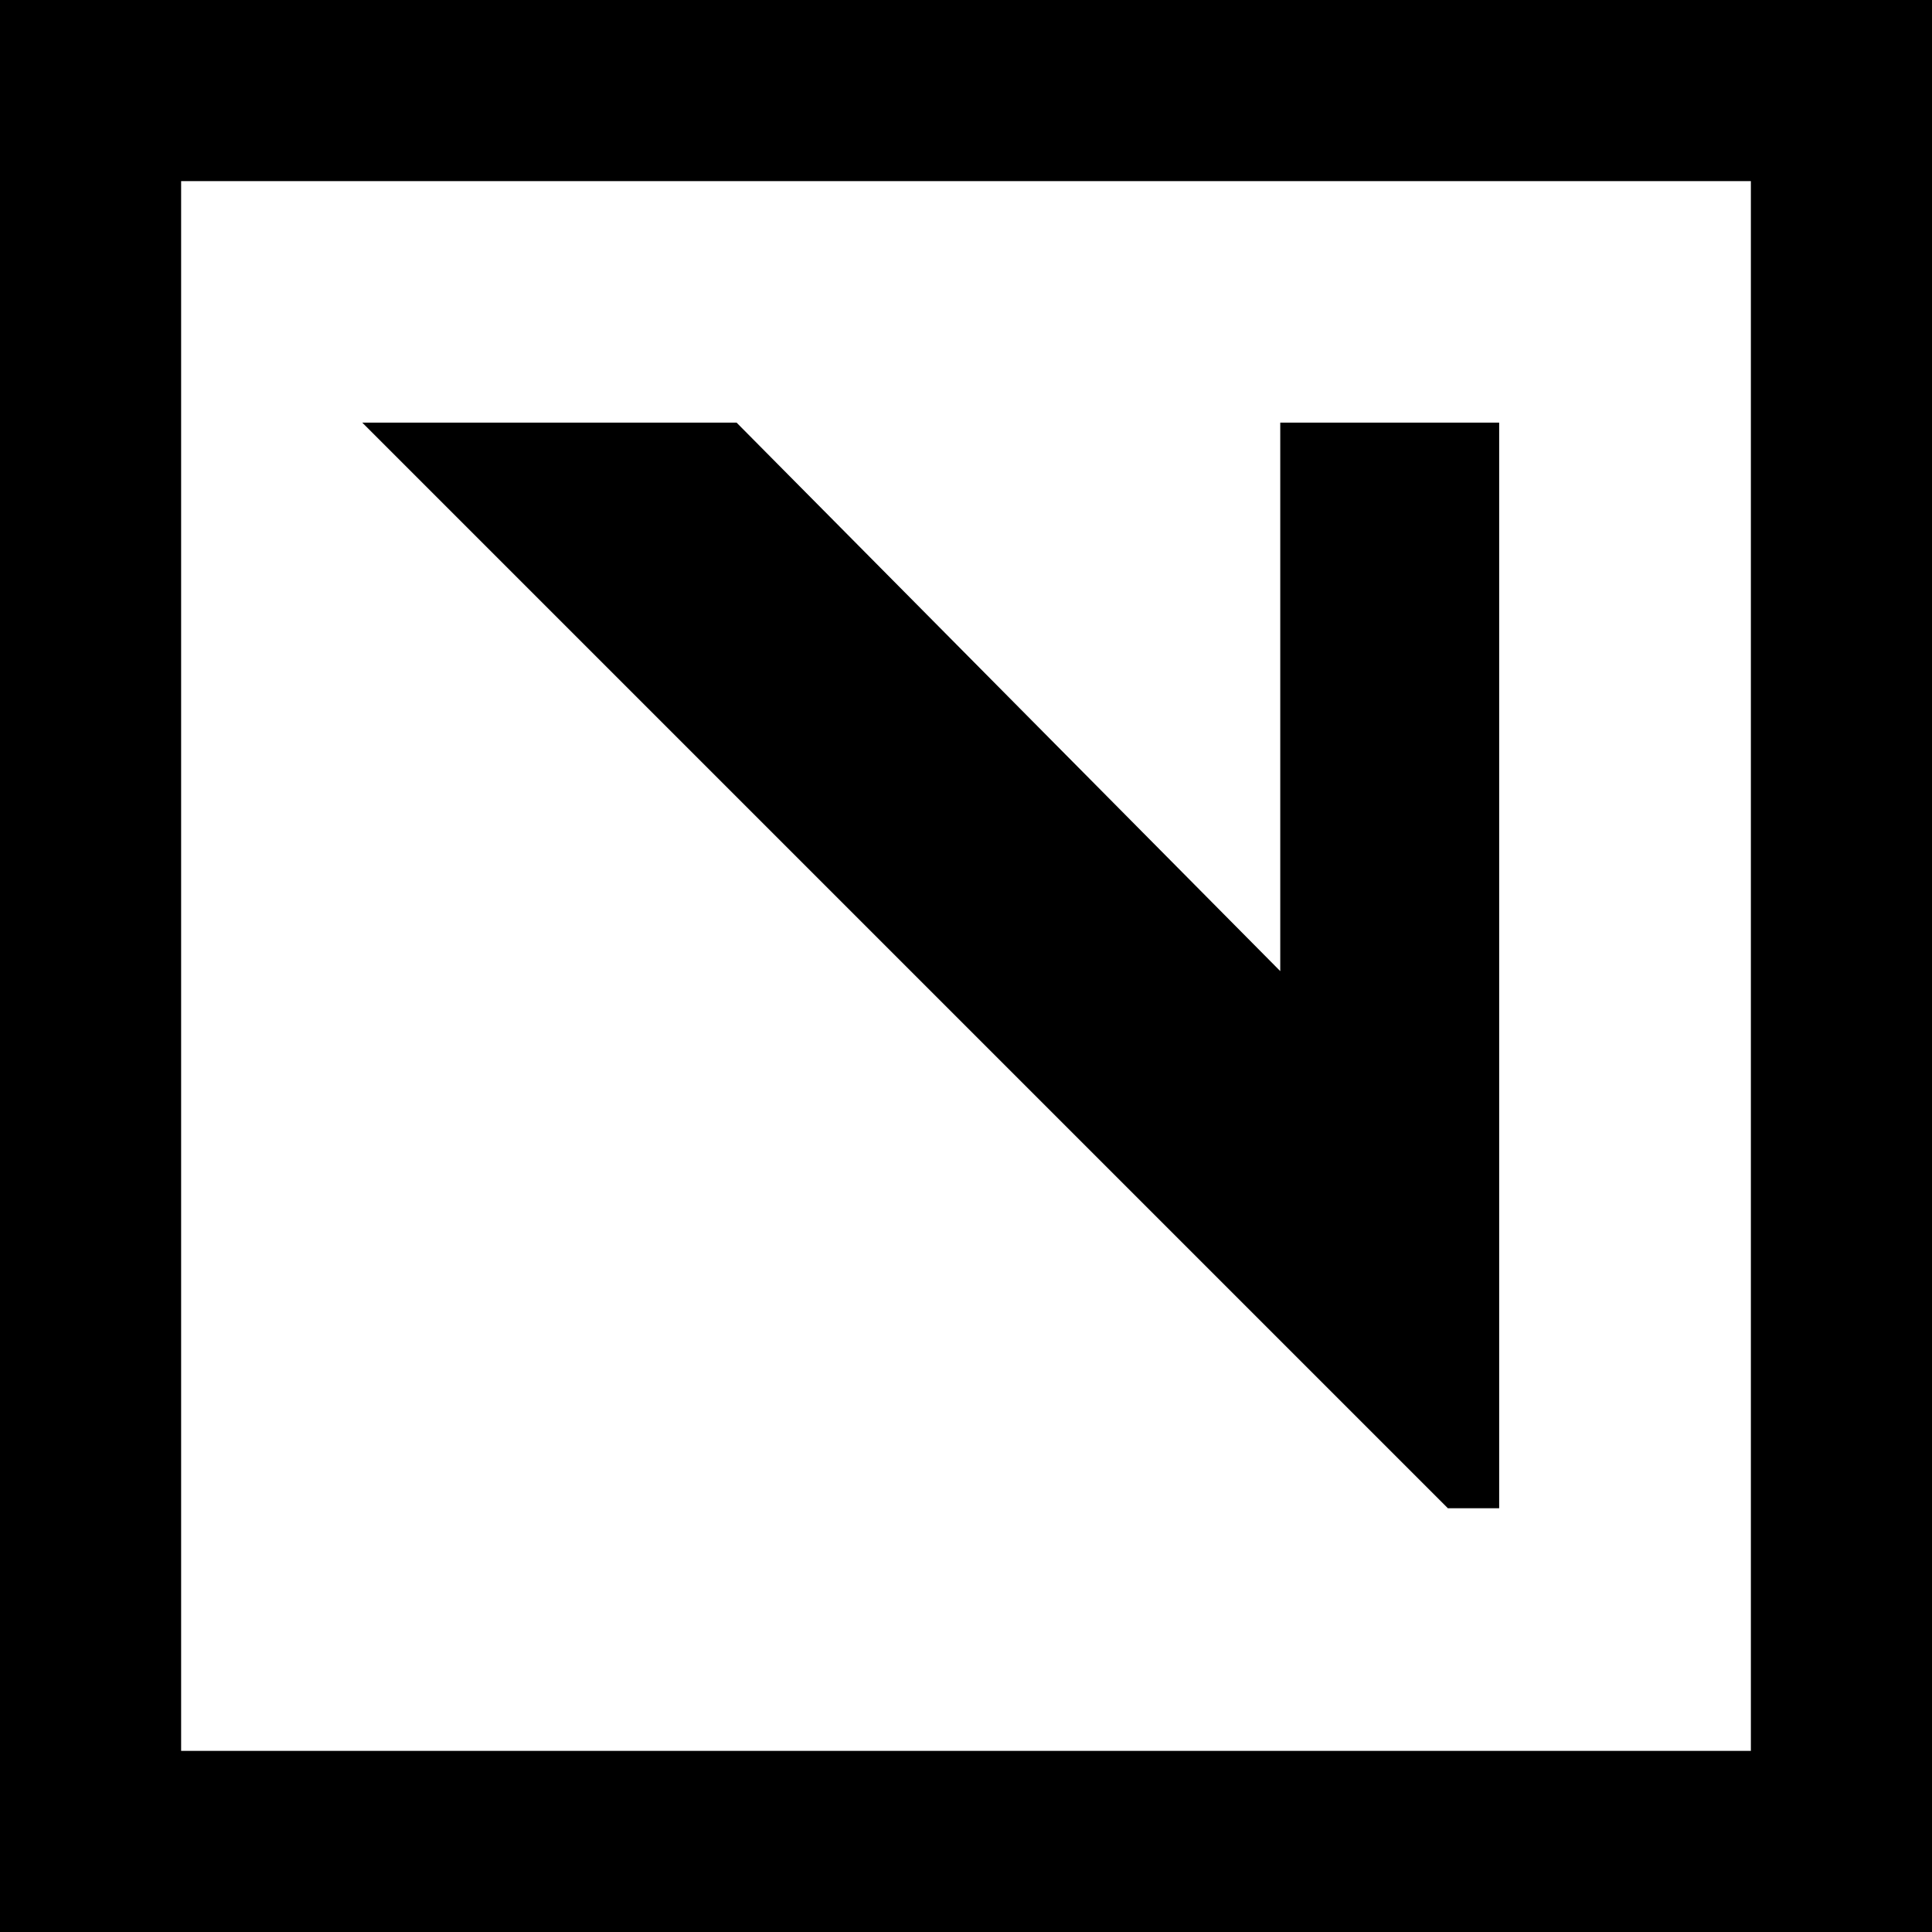 <svg xmlns="http://www.w3.org/2000/svg" width="32" height="32" fill="none"><path fill="#000" d="M23.981 24.981 6 7h6.2l9.005 9.085V7h3.626v17.981h-.85Z"/><path fill="#000" fill-rule="evenodd" d="M29 3H3v26h26V3ZM0 0v32h32V0H0Z" clip-rule="evenodd"/></svg>